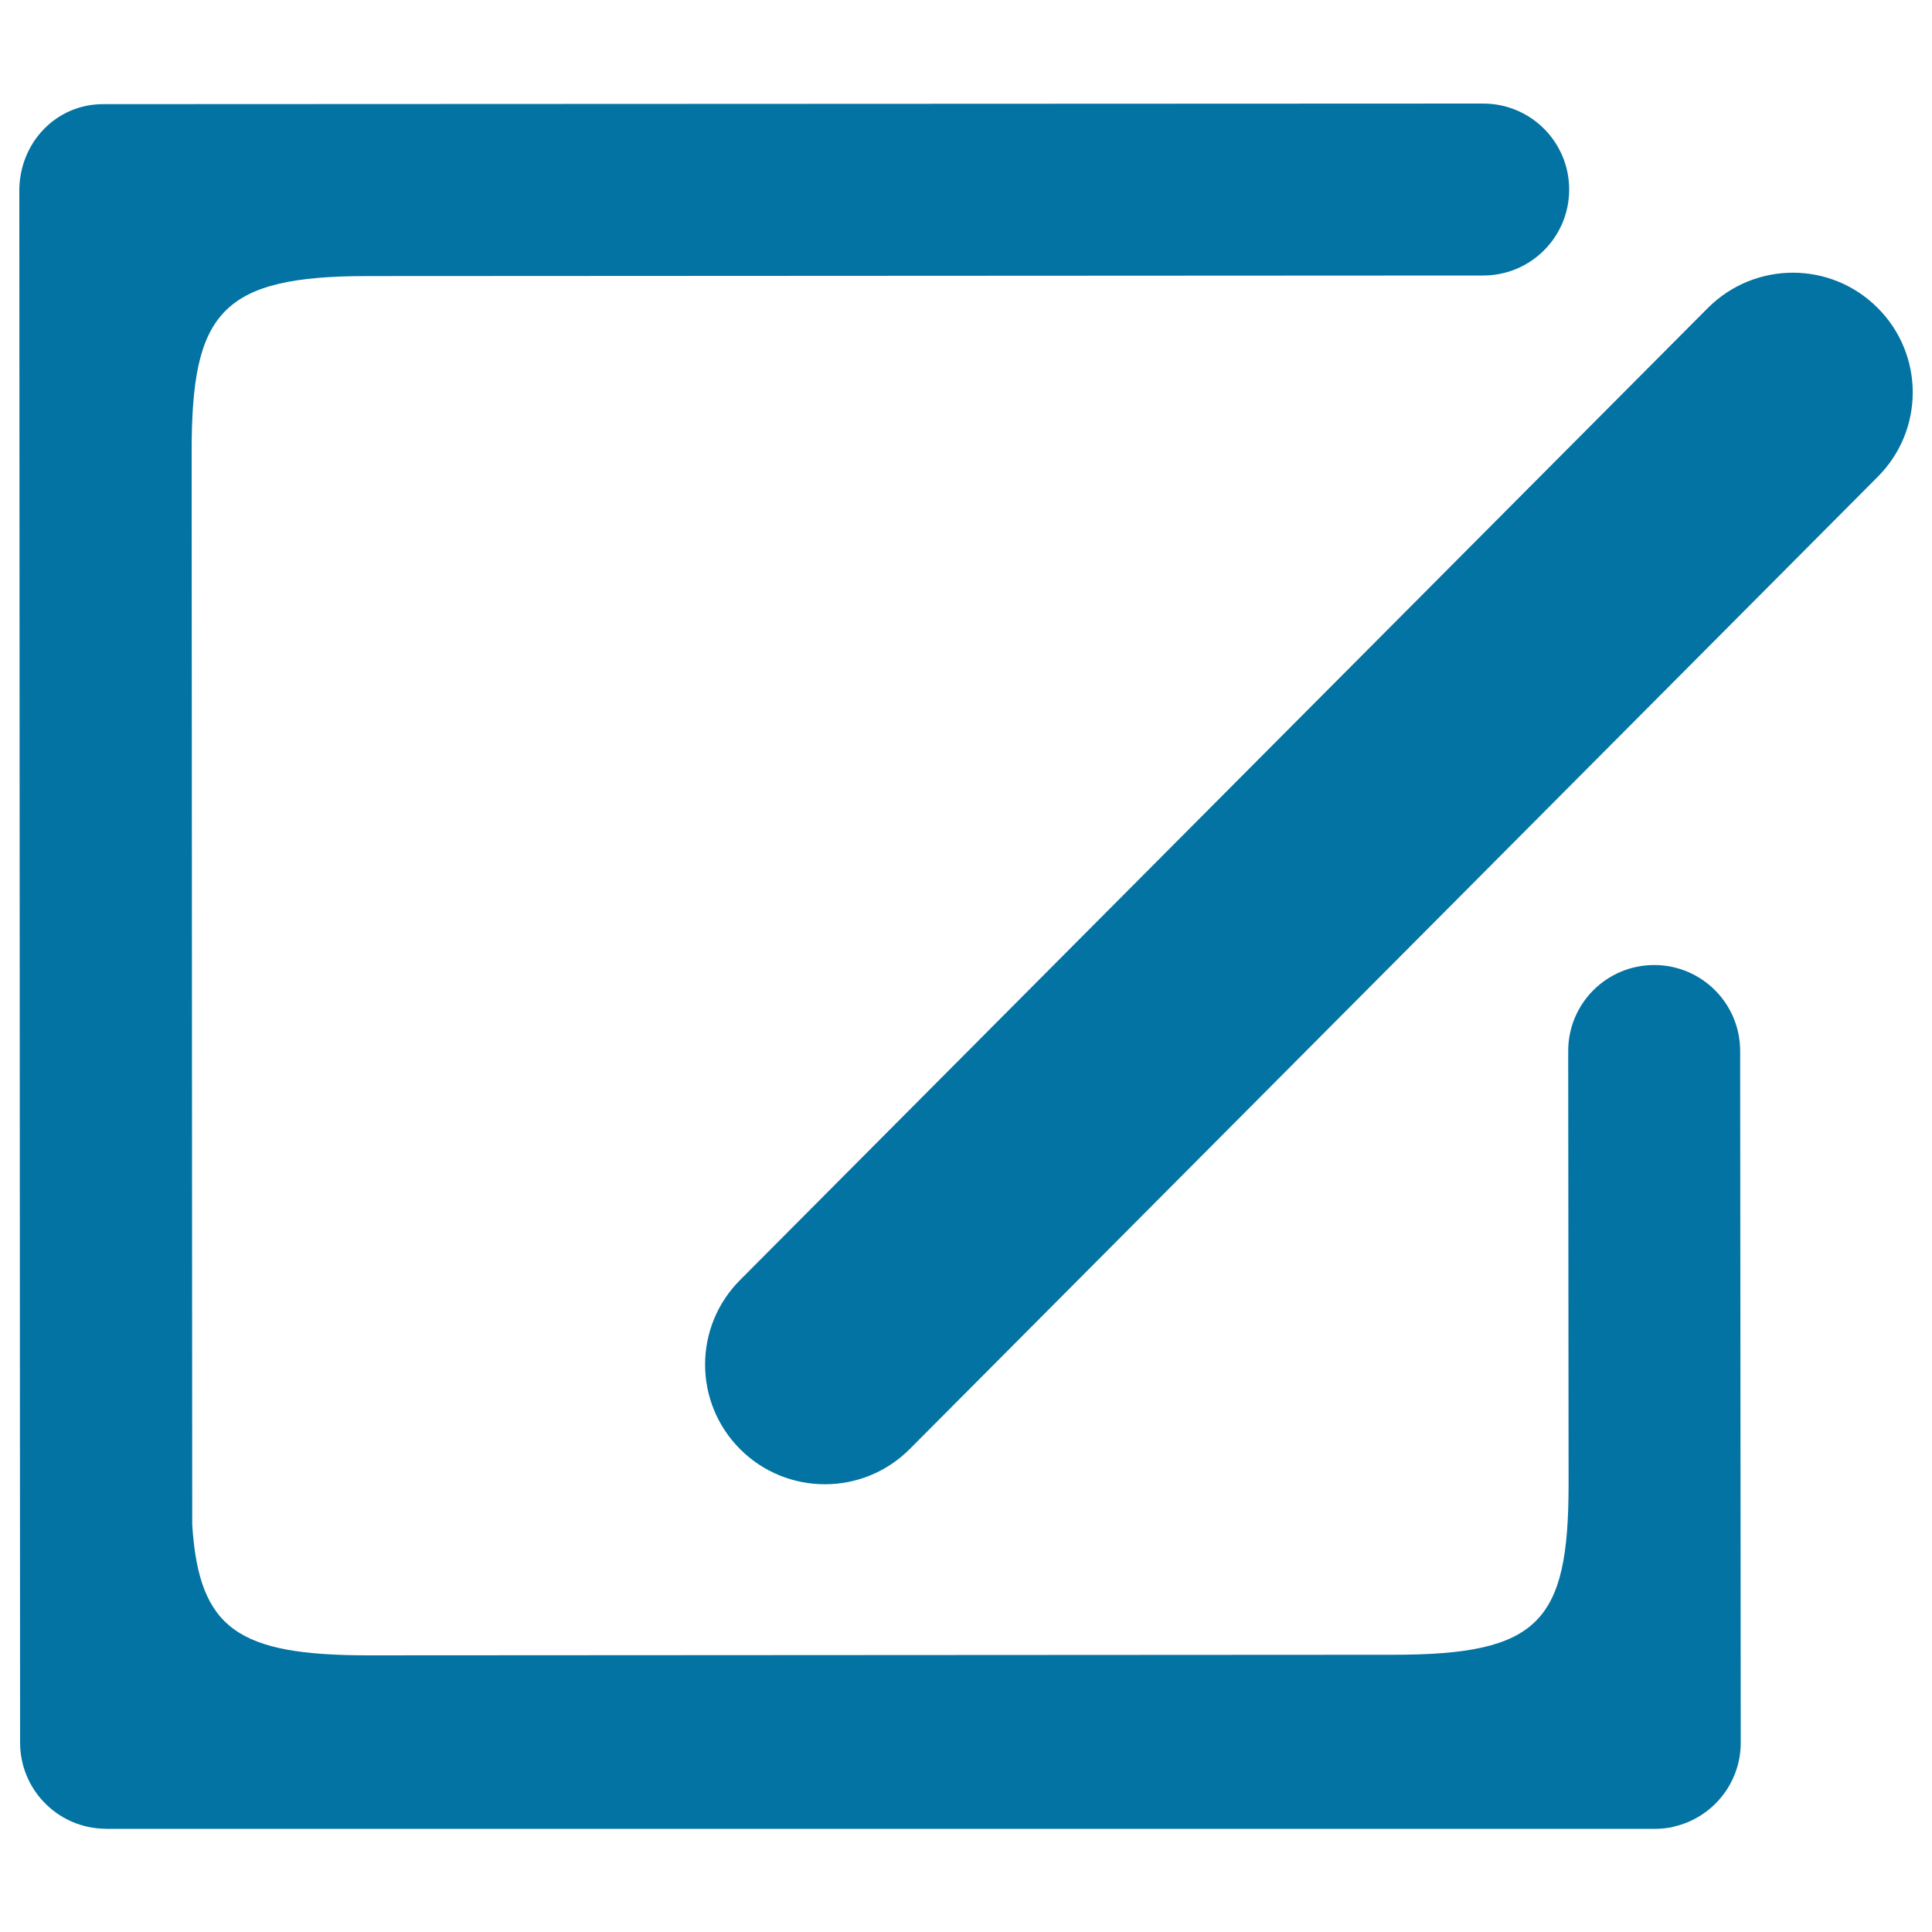 <svg xmlns="http://www.w3.org/2000/svg" viewBox="0 0 1000 1000" style="fill:#0273a2">
<title>Post Job SVG icon</title>
<path d="M901,900.9C901,900.9,901,900.9,901,900.9L900.7,544c0-24.6-19.9-44.5-44.5-44.5s-44.5,19.9-44.5,44.5l0.2,224.1c0,71.4-15.1,88.4-90.7,88.4h0.1l-535.1,0.3l4.6,0c-67.6,0-87.8-13.5-91.3-67.5l-0.3-556c0-71.4,15.2-90.4,90.8-90.4l577.7-0.3c24.6,0,44.5-19.9,44.5-44.5s-19.9-44.5-44.5-44.5L53.4,53.9C28.8,53.9,10,74.1,10,98.7L10.4,902c0,23.8,18.7,43.3,42.2,44.5c0.8,0,1.5,0.1,2.3,0.1h801.8c2.9,0,5.7-0.3,8.4-0.8c0.1,0,0.3,0,0.4-0.1c0.2-0.1,0.5-0.1,0.7-0.2C886.2,941,901,923.2,901,902L901,900.9C901,900.9,901,900.9,901,900.9z M99.1,142.9l90.1-0.1L99.1,142.9L99.1,142.9z M99.4,856.8l0-3.2L99.4,856.8L99.4,856.8z M971.8,159.3c-24.2-24.2-63.4-24.2-87.7,0l-501,503.2c-24.2,24.2-24.2,63.4,0,87.6c24.2,24.2,63.5,24.2,87.7,0l501-503.2C996.1,222.7,996.1,183.5,971.8,159.3z"/>
</svg>